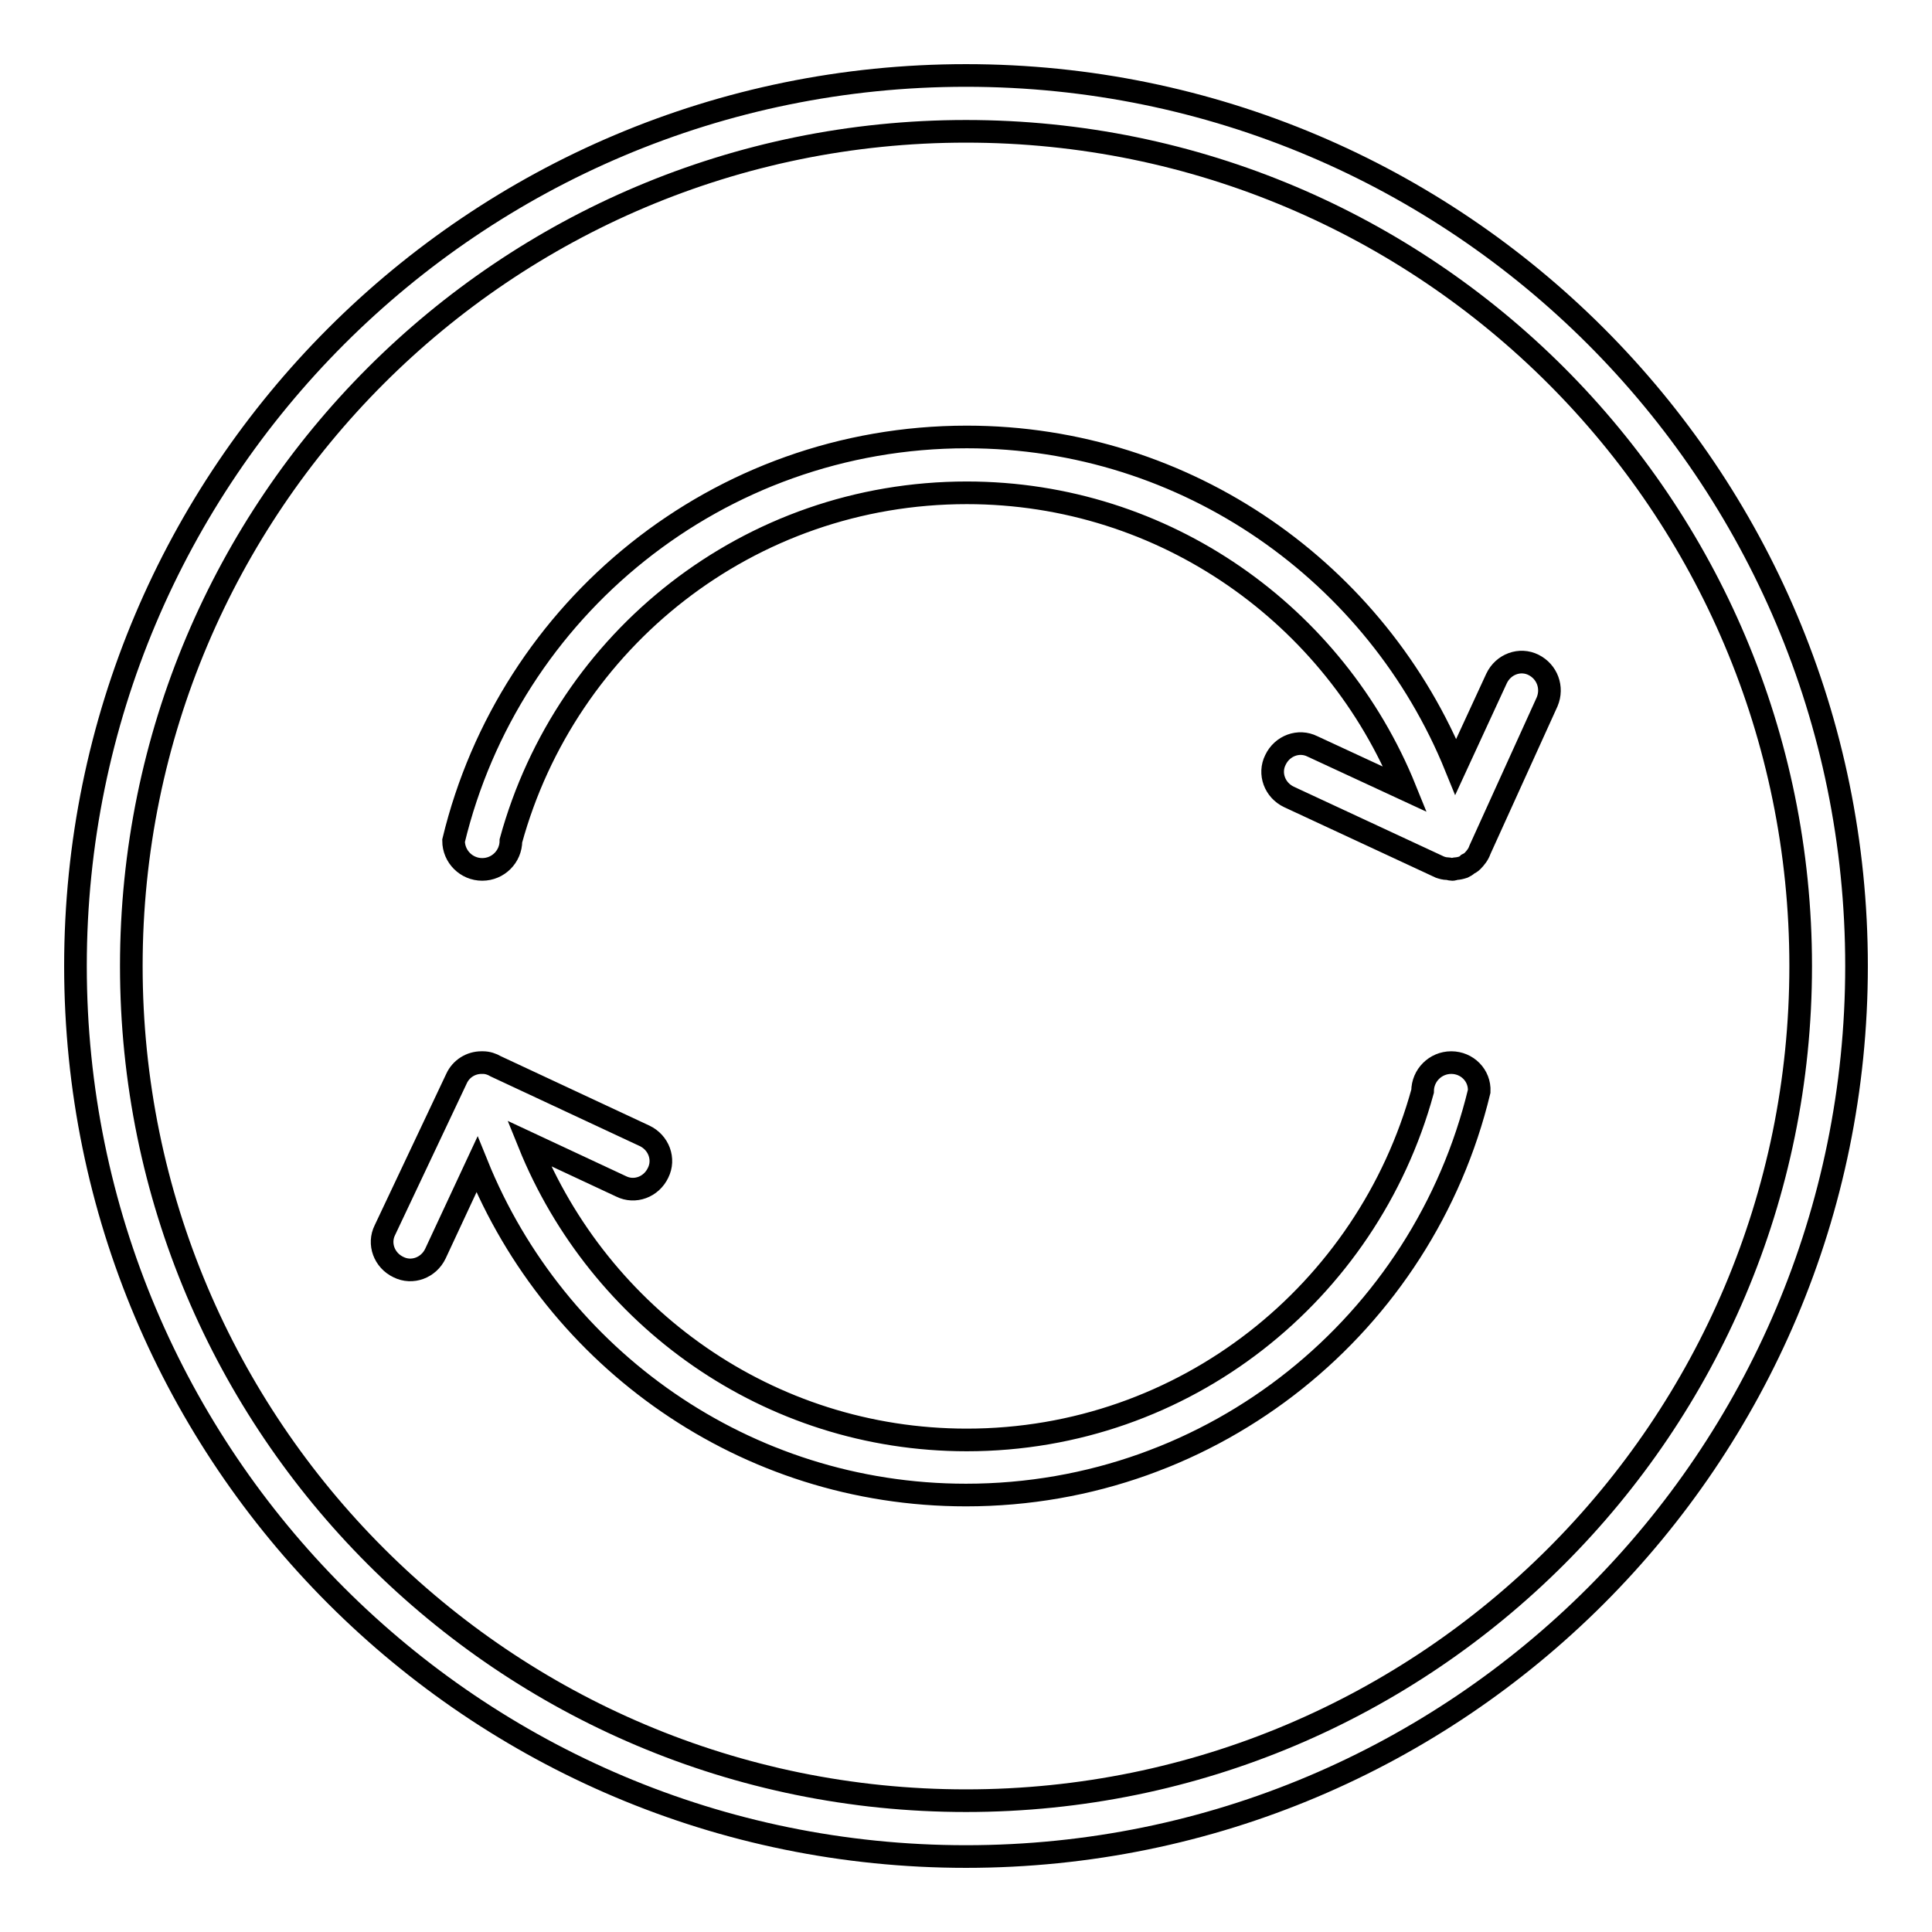 <?xml version="1.0" encoding="utf-8"?>
<!-- Svg Vector Icons : http://www.onlinewebfonts.com/icon -->
<!DOCTYPE svg PUBLIC "-//W3C//DTD SVG 1.1//EN" "http://www.w3.org/Graphics/SVG/1.1/DTD/svg11.dtd">
<svg version="1.1" xmlns="http://www.w3.org/2000/svg" xmlns:xlink="http://www.w3.org/1999/xlink" x="0px" y="0px" viewBox="0 0 256 256" enable-background="new 0 0 256 256" xml:space="preserve">
<g> <path stroke-width="3" fill-opacity="0" stroke="#000000"  d="M128,10C62.8,10,10,62.8,10,128c0,65.2,52.8,118,118,118c65.2,0,118-52.8,118-118C246,62.8,193.2,10,128,10 z M128,238.6c-61.1,0-110.6-49.5-110.6-110.6C17.4,66.9,66.9,17.4,128,17.4c61.1,0,110.6,49.5,110.6,110.6 C238.6,189.1,189.1,238.6,128,238.6z M192.3,140.8c-2.1,0-3.8,1.7-3.8,3.8c-7.3,26.6-31.5,46.2-60.4,46.2 c-26.3,0-48.7-16.3-58-39.3l12.2,5.7c1.8,0.9,4,0.1,4.9-1.8c0.9-1.8,0.1-4-1.8-4.9l-19.7-9.2c-0.5-0.3-1.1-0.5-1.7-0.5 c0,0-0.1,0-0.1,0c0,0,0,0,0,0c0,0-0.1,0-0.1,0c-1.4,0-2.7,0.8-3.3,2.1L51,163c-0.9,1.8-0.1,4,1.8,4.9c1.8,0.9,4,0.1,4.9-1.8 l5.5-11.8c10.4,25.7,35.5,43.8,64.8,43.8c33,0,60.6-22.8,68-53.5C196.1,142.5,194.4,140.8,192.3,140.8z M203.2,88.1 c-1.8-0.9-4-0.1-4.9,1.8l-5.4,11.7c-10.4-25.6-35.5-43.7-64.8-43.7c-33,0-60.6,22.8-68,53.5c0,2.1,1.7,3.8,3.8,3.8 c2.1,0,3.8-1.7,3.8-3.8c7.3-26.6,31.5-46.1,60.4-46.1c26.3,0,48.8,16.3,58.1,39.3l-12.3-5.7c-1.8-0.9-4-0.1-4.9,1.8 c-0.9,1.8-0.1,4,1.8,4.9l20,9.3c0.3,0.1,0.6,0.2,1,0.2c0.2,0,0.4,0.1,0.6,0.1c0,0,0,0,0.1,0c0.1,0,0.3-0.1,0.4-0.1 c0.3,0,0.7-0.1,1-0.2c0.2-0.1,0.4-0.2,0.6-0.4c0.2-0.1,0.4-0.2,0.6-0.4c0.4-0.4,0.8-0.9,1-1.5L205,93C205.8,91.1,205,89,203.2,88.1 z"/></g>
</svg>